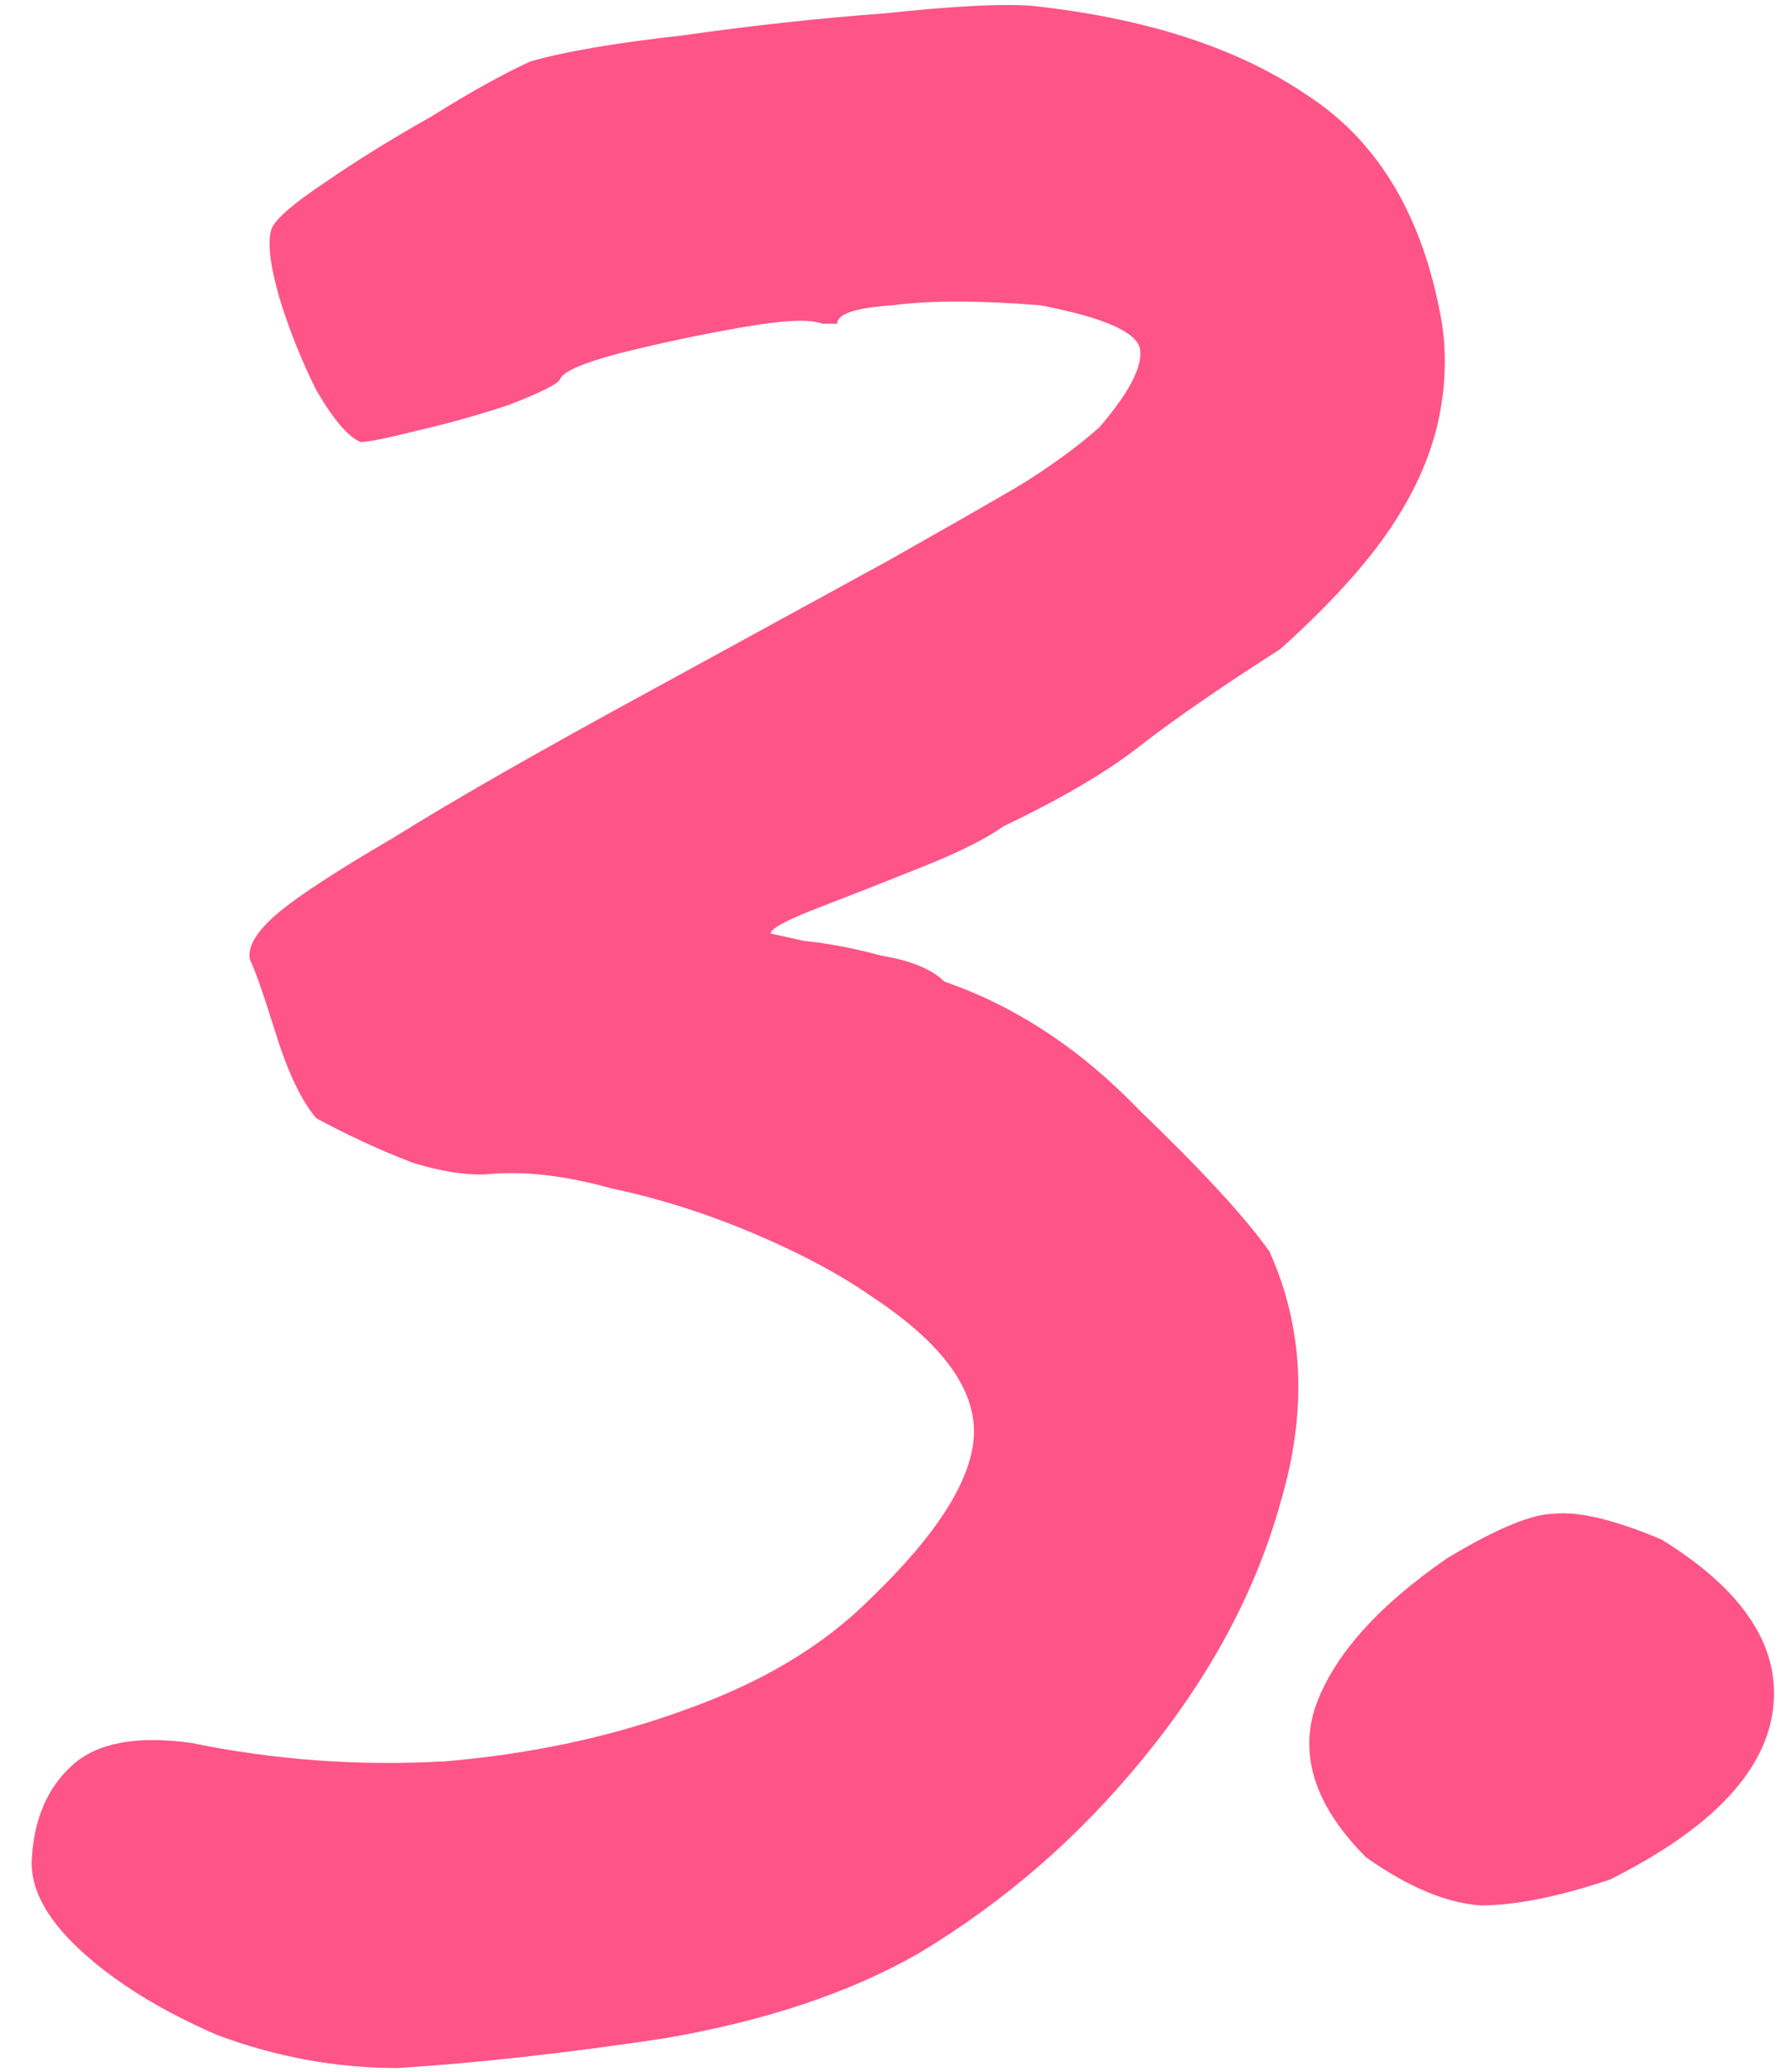 <?xml version="1.0" encoding="UTF-8"?> <svg xmlns="http://www.w3.org/2000/svg" width="32" height="37" viewBox="0 0 32 37" fill="none"> <path d="M7.104 36.934C6.004 36.934 4.926 36.736 3.87 36.34C2.858 35.9 2.044 35.394 1.428 34.822C0.812 34.25 0.526 33.7 0.57 33.172C0.614 32.468 0.856 31.918 1.296 31.522C1.736 31.126 2.44 30.994 3.408 31.126C4.904 31.434 6.422 31.544 7.962 31.456C9.502 31.324 10.932 31.016 12.252 30.532C13.616 30.048 14.716 29.388 15.552 28.552C16.74 27.408 17.356 26.44 17.4 25.648C17.444 24.812 16.828 23.976 15.552 23.14C14.98 22.744 14.276 22.37 13.44 22.018C12.604 21.666 11.768 21.402 10.932 21.226C10.14 21.006 9.436 20.918 8.82 20.962C8.424 21.006 7.94 20.94 7.368 20.764C6.796 20.544 6.224 20.28 5.652 19.972C5.388 19.664 5.146 19.158 4.926 18.454C4.706 17.75 4.552 17.31 4.464 17.134C4.42 16.914 4.574 16.65 4.926 16.342C5.278 16.034 5.982 15.572 7.038 14.956C8.094 14.296 9.634 13.416 11.658 12.316C13.506 11.304 14.914 10.534 15.882 10.006C16.894 9.434 17.664 8.994 18.192 8.686C18.764 8.334 19.248 7.982 19.644 7.63C20.172 7.014 20.414 6.552 20.37 6.244C20.326 5.936 19.732 5.672 18.588 5.452C17.488 5.364 16.608 5.364 15.948 5.452C15.288 5.496 14.958 5.606 14.958 5.782C14.958 5.782 14.936 5.782 14.892 5.782C14.892 5.782 14.826 5.782 14.694 5.782C14.474 5.694 13.99 5.716 13.242 5.848C12.494 5.98 11.768 6.134 11.064 6.31C10.404 6.486 10.052 6.64 10.008 6.772C9.964 6.86 9.656 7.014 9.084 7.234C8.556 7.41 8.006 7.564 7.434 7.696C6.906 7.828 6.576 7.894 6.444 7.894C6.224 7.806 5.96 7.498 5.652 6.97C5.388 6.442 5.168 5.892 4.992 5.32C4.816 4.704 4.772 4.286 4.86 4.066C4.948 3.89 5.256 3.626 5.784 3.274C6.356 2.878 6.994 2.482 7.698 2.086C8.402 1.646 8.996 1.316 9.48 1.096C10.096 0.92 10.998 0.766 12.186 0.634C13.418 0.458 14.628 0.326 15.816 0.238C17.048 0.106 17.928 0.062 18.456 0.106C20.48 0.326 22.108 0.854 23.34 1.69C24.572 2.482 25.364 3.758 25.716 5.518C25.848 6.134 25.848 6.772 25.716 7.432C25.584 8.092 25.298 8.752 24.858 9.412C24.418 10.072 23.758 10.798 22.878 11.59C21.778 12.294 20.92 12.888 20.304 13.372C19.732 13.812 18.94 14.274 17.928 14.758C17.62 14.978 17.136 15.22 16.476 15.484C15.816 15.748 15.2 15.99 14.628 16.21C14.056 16.43 13.77 16.584 13.77 16.672C13.77 16.672 13.968 16.716 14.364 16.804C14.804 16.848 15.266 16.936 15.75 17.068C16.278 17.156 16.652 17.31 16.872 17.53C18.148 17.97 19.314 18.74 20.37 19.84C21.47 20.896 22.24 21.732 22.68 22.348C23.296 23.712 23.362 25.208 22.878 26.836C22.438 28.42 21.624 29.938 20.436 31.39C19.292 32.798 17.95 33.964 16.41 34.888C15.178 35.592 13.66 36.098 11.856 36.406C10.096 36.67 8.512 36.846 7.104 36.934ZM28.765 33.568C27.841 33.876 27.071 34.03 26.455 34.03C25.839 33.986 25.157 33.7 24.409 33.172C23.529 32.292 23.221 31.412 23.485 30.532C23.793 29.608 24.585 28.706 25.861 27.826C26.741 27.298 27.379 27.034 27.775 27.034C28.215 26.99 28.853 27.144 29.689 27.496C31.185 28.42 31.845 29.454 31.669 30.598C31.493 31.698 30.525 32.688 28.765 33.568Z" fill="#FF5487"></path> </svg> 